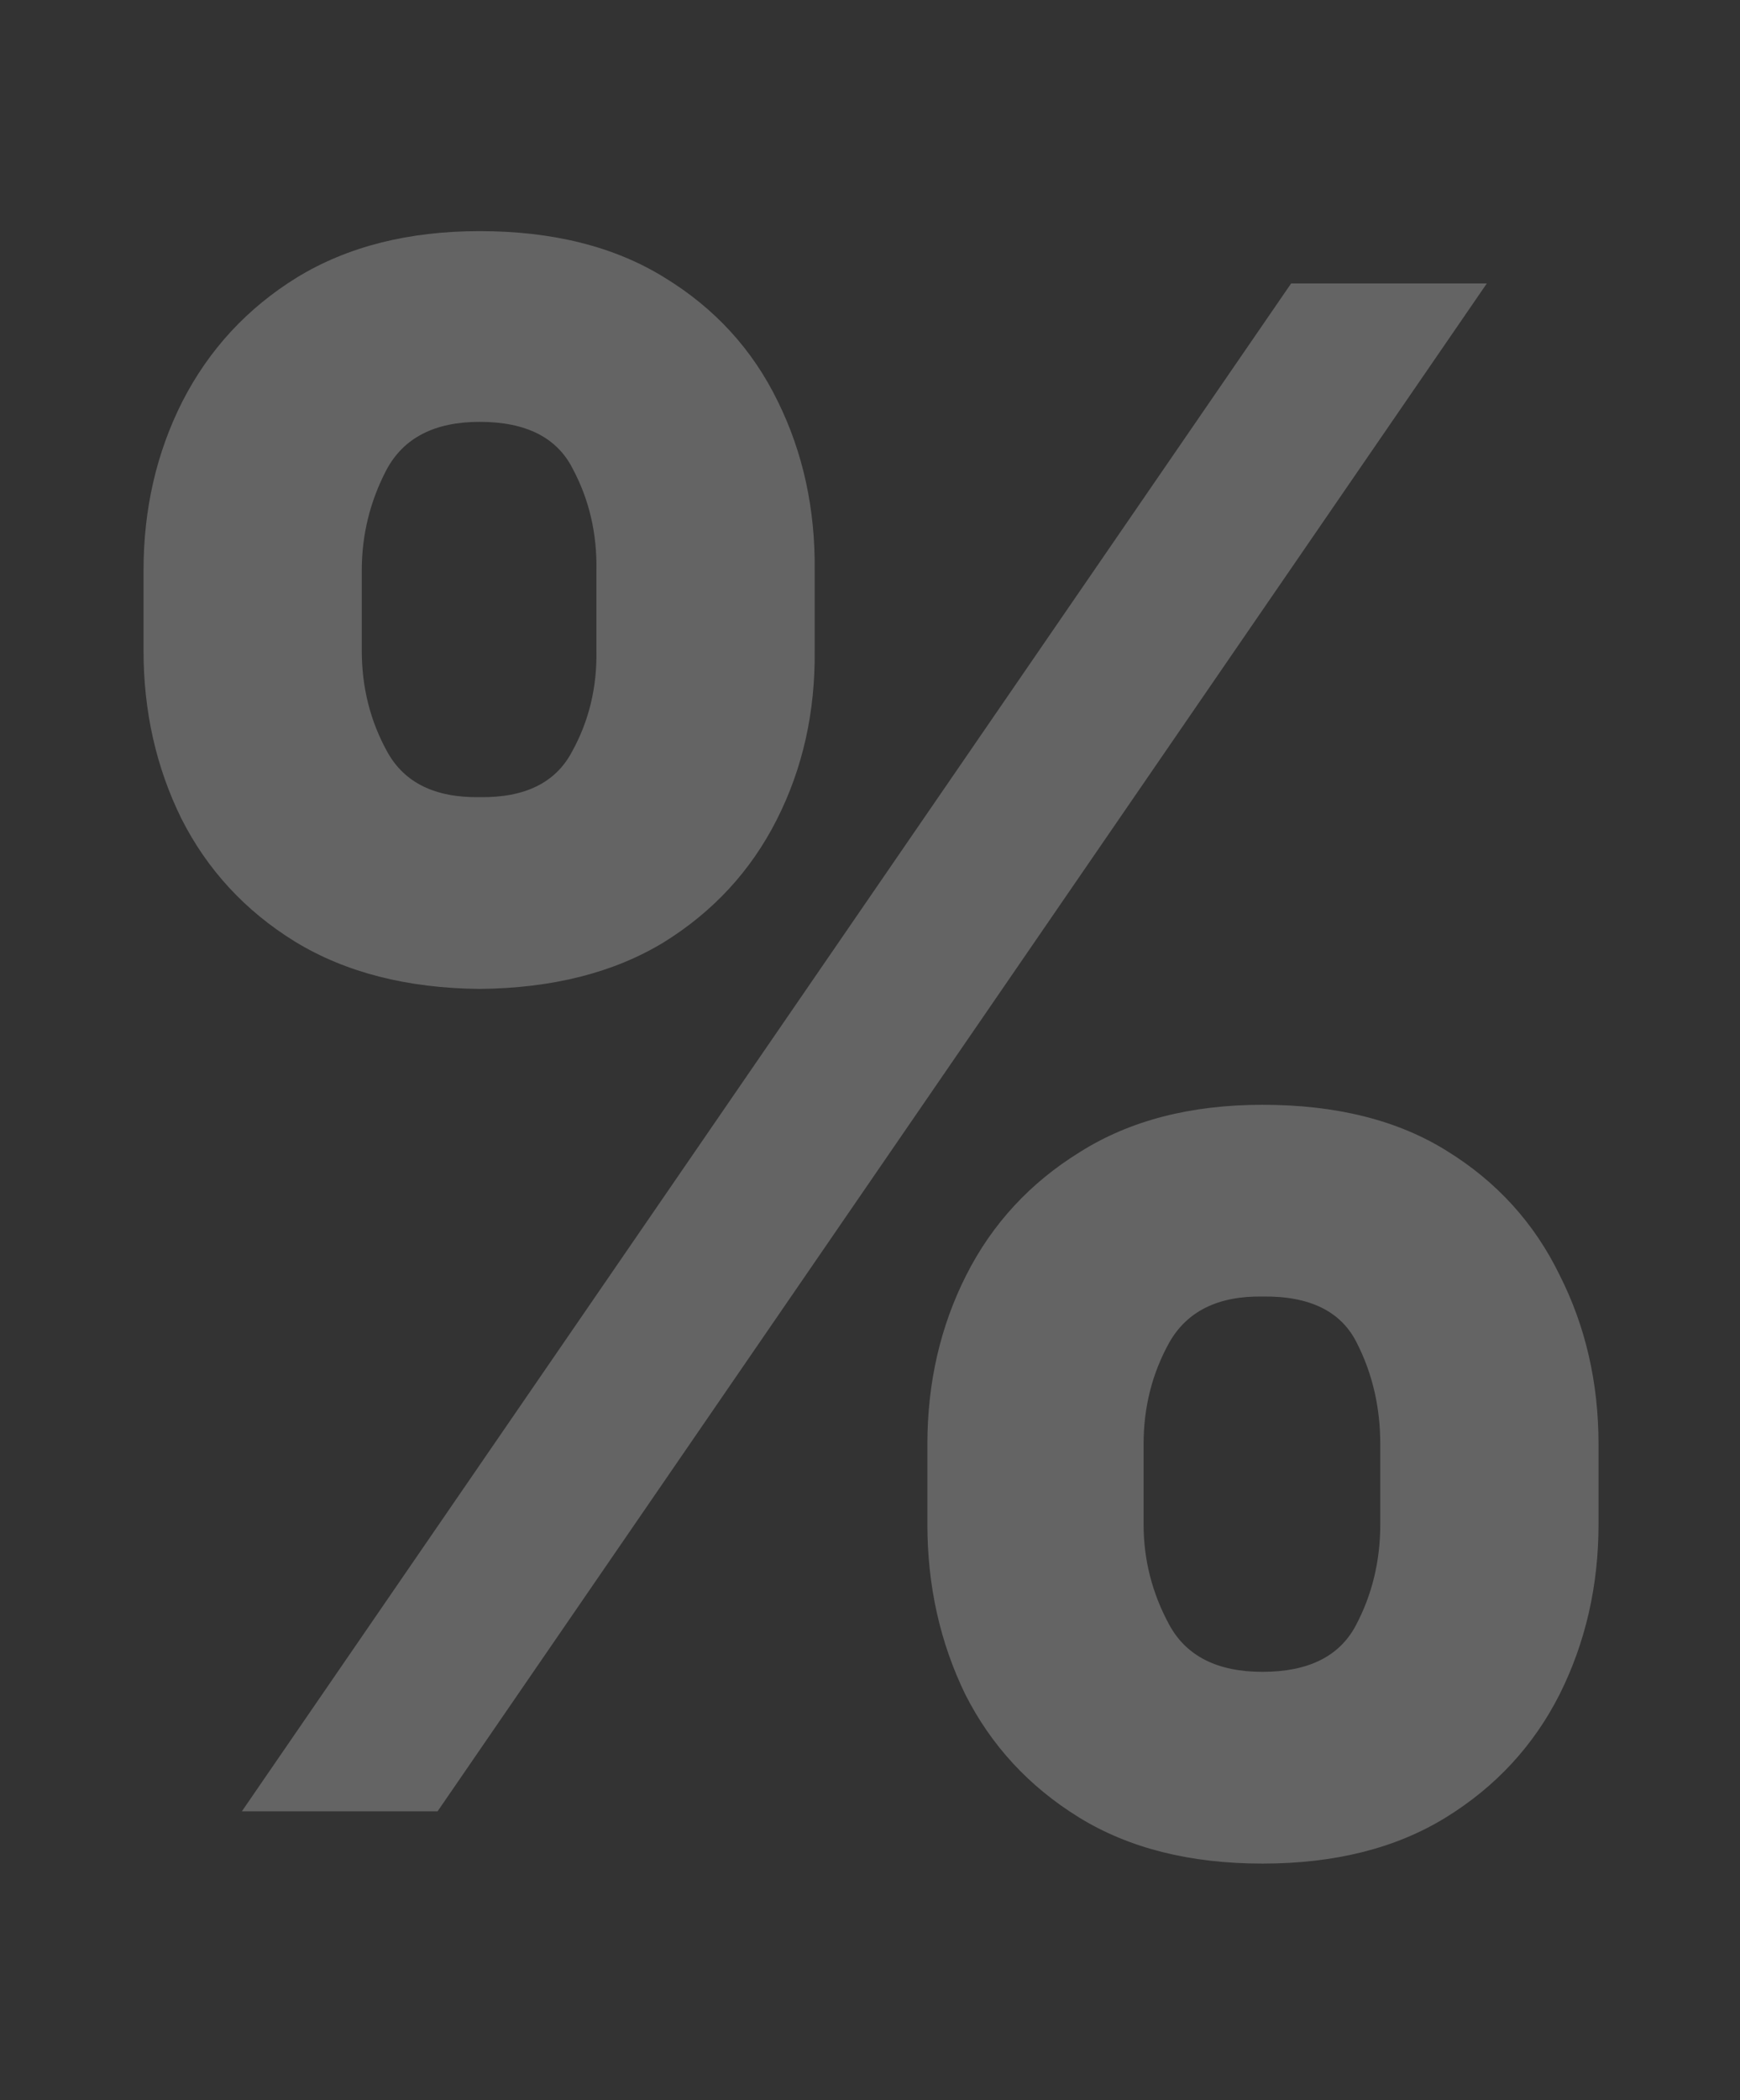 <?xml version="1.0" encoding="UTF-8"?> <svg xmlns="http://www.w3.org/2000/svg" width="199" height="240" viewBox="0 0 199 240" fill="none"><rect x="0" y="0" width="199" height="240" fill="#333333" stroke="none"/><path opacity="0.24" d="M106.062 174.188V165.047C106.062 158.016 107.547 151.57 110.516 145.711C113.484 139.852 117.82 135.164 123.523 131.648C129.227 128.055 136.18 126.258 144.383 126.258C152.82 126.258 159.852 128.016 165.477 131.531C171.18 135.047 175.477 139.773 178.367 145.711C181.336 151.57 182.82 158.016 182.82 165.047V174.188C182.82 181.219 181.336 187.703 178.367 193.641C175.398 199.5 171.062 204.188 165.359 207.703C159.656 211.219 152.664 212.977 144.383 212.977C136.102 212.977 129.109 211.219 123.406 207.703C117.703 204.188 113.367 199.5 110.398 193.641C107.508 187.703 106.062 181.219 106.062 174.188ZM130.789 165.047V174.188C130.789 178.25 131.766 182.078 133.719 185.672C135.672 189.266 139.227 191.062 144.383 191.062C149.617 191.062 153.172 189.305 155.047 185.789C156.922 182.273 157.859 178.406 157.859 174.188V165.047C157.859 160.828 156.961 156.961 155.164 153.445C153.367 149.852 149.773 148.094 144.383 148.172C139.305 148.094 135.75 149.852 133.719 153.445C131.766 156.961 130.789 160.828 130.789 165.047ZM16.414 74.344V65.203C16.414 58.172 17.898 51.727 20.867 45.867C23.914 39.93 28.289 35.203 33.992 31.688C39.773 28.172 46.727 26.414 54.852 26.414C63.211 26.414 70.242 28.172 75.945 31.688C81.727 35.203 86.062 39.93 88.953 45.867C91.844 51.727 93.25 58.172 93.172 65.203V74.344C93.25 81.375 91.805 87.82 88.836 93.68C85.867 99.539 81.531 104.227 75.828 107.742C70.125 111.18 63.133 112.938 54.852 113.016C46.57 112.938 39.539 111.141 33.758 107.625C28.055 104.109 23.719 99.422 20.75 93.562C17.859 87.703 16.414 81.297 16.414 74.344ZM41.375 65.203V74.344C41.375 78.562 42.352 82.43 44.305 85.945C46.258 89.461 49.773 91.18 54.852 91.102C60.008 91.18 63.523 89.461 65.398 85.945C67.352 82.43 68.289 78.562 68.211 74.344V65.203C68.289 60.984 67.391 57.117 65.516 53.602C63.719 50.008 60.164 48.211 54.852 48.211C49.695 48.211 46.141 50.047 44.188 53.719C42.312 57.312 41.375 61.141 41.375 65.203ZM27.664 207L147.664 32.391H170.047L50.047 207H27.664Z" fill="white"></path></svg> 